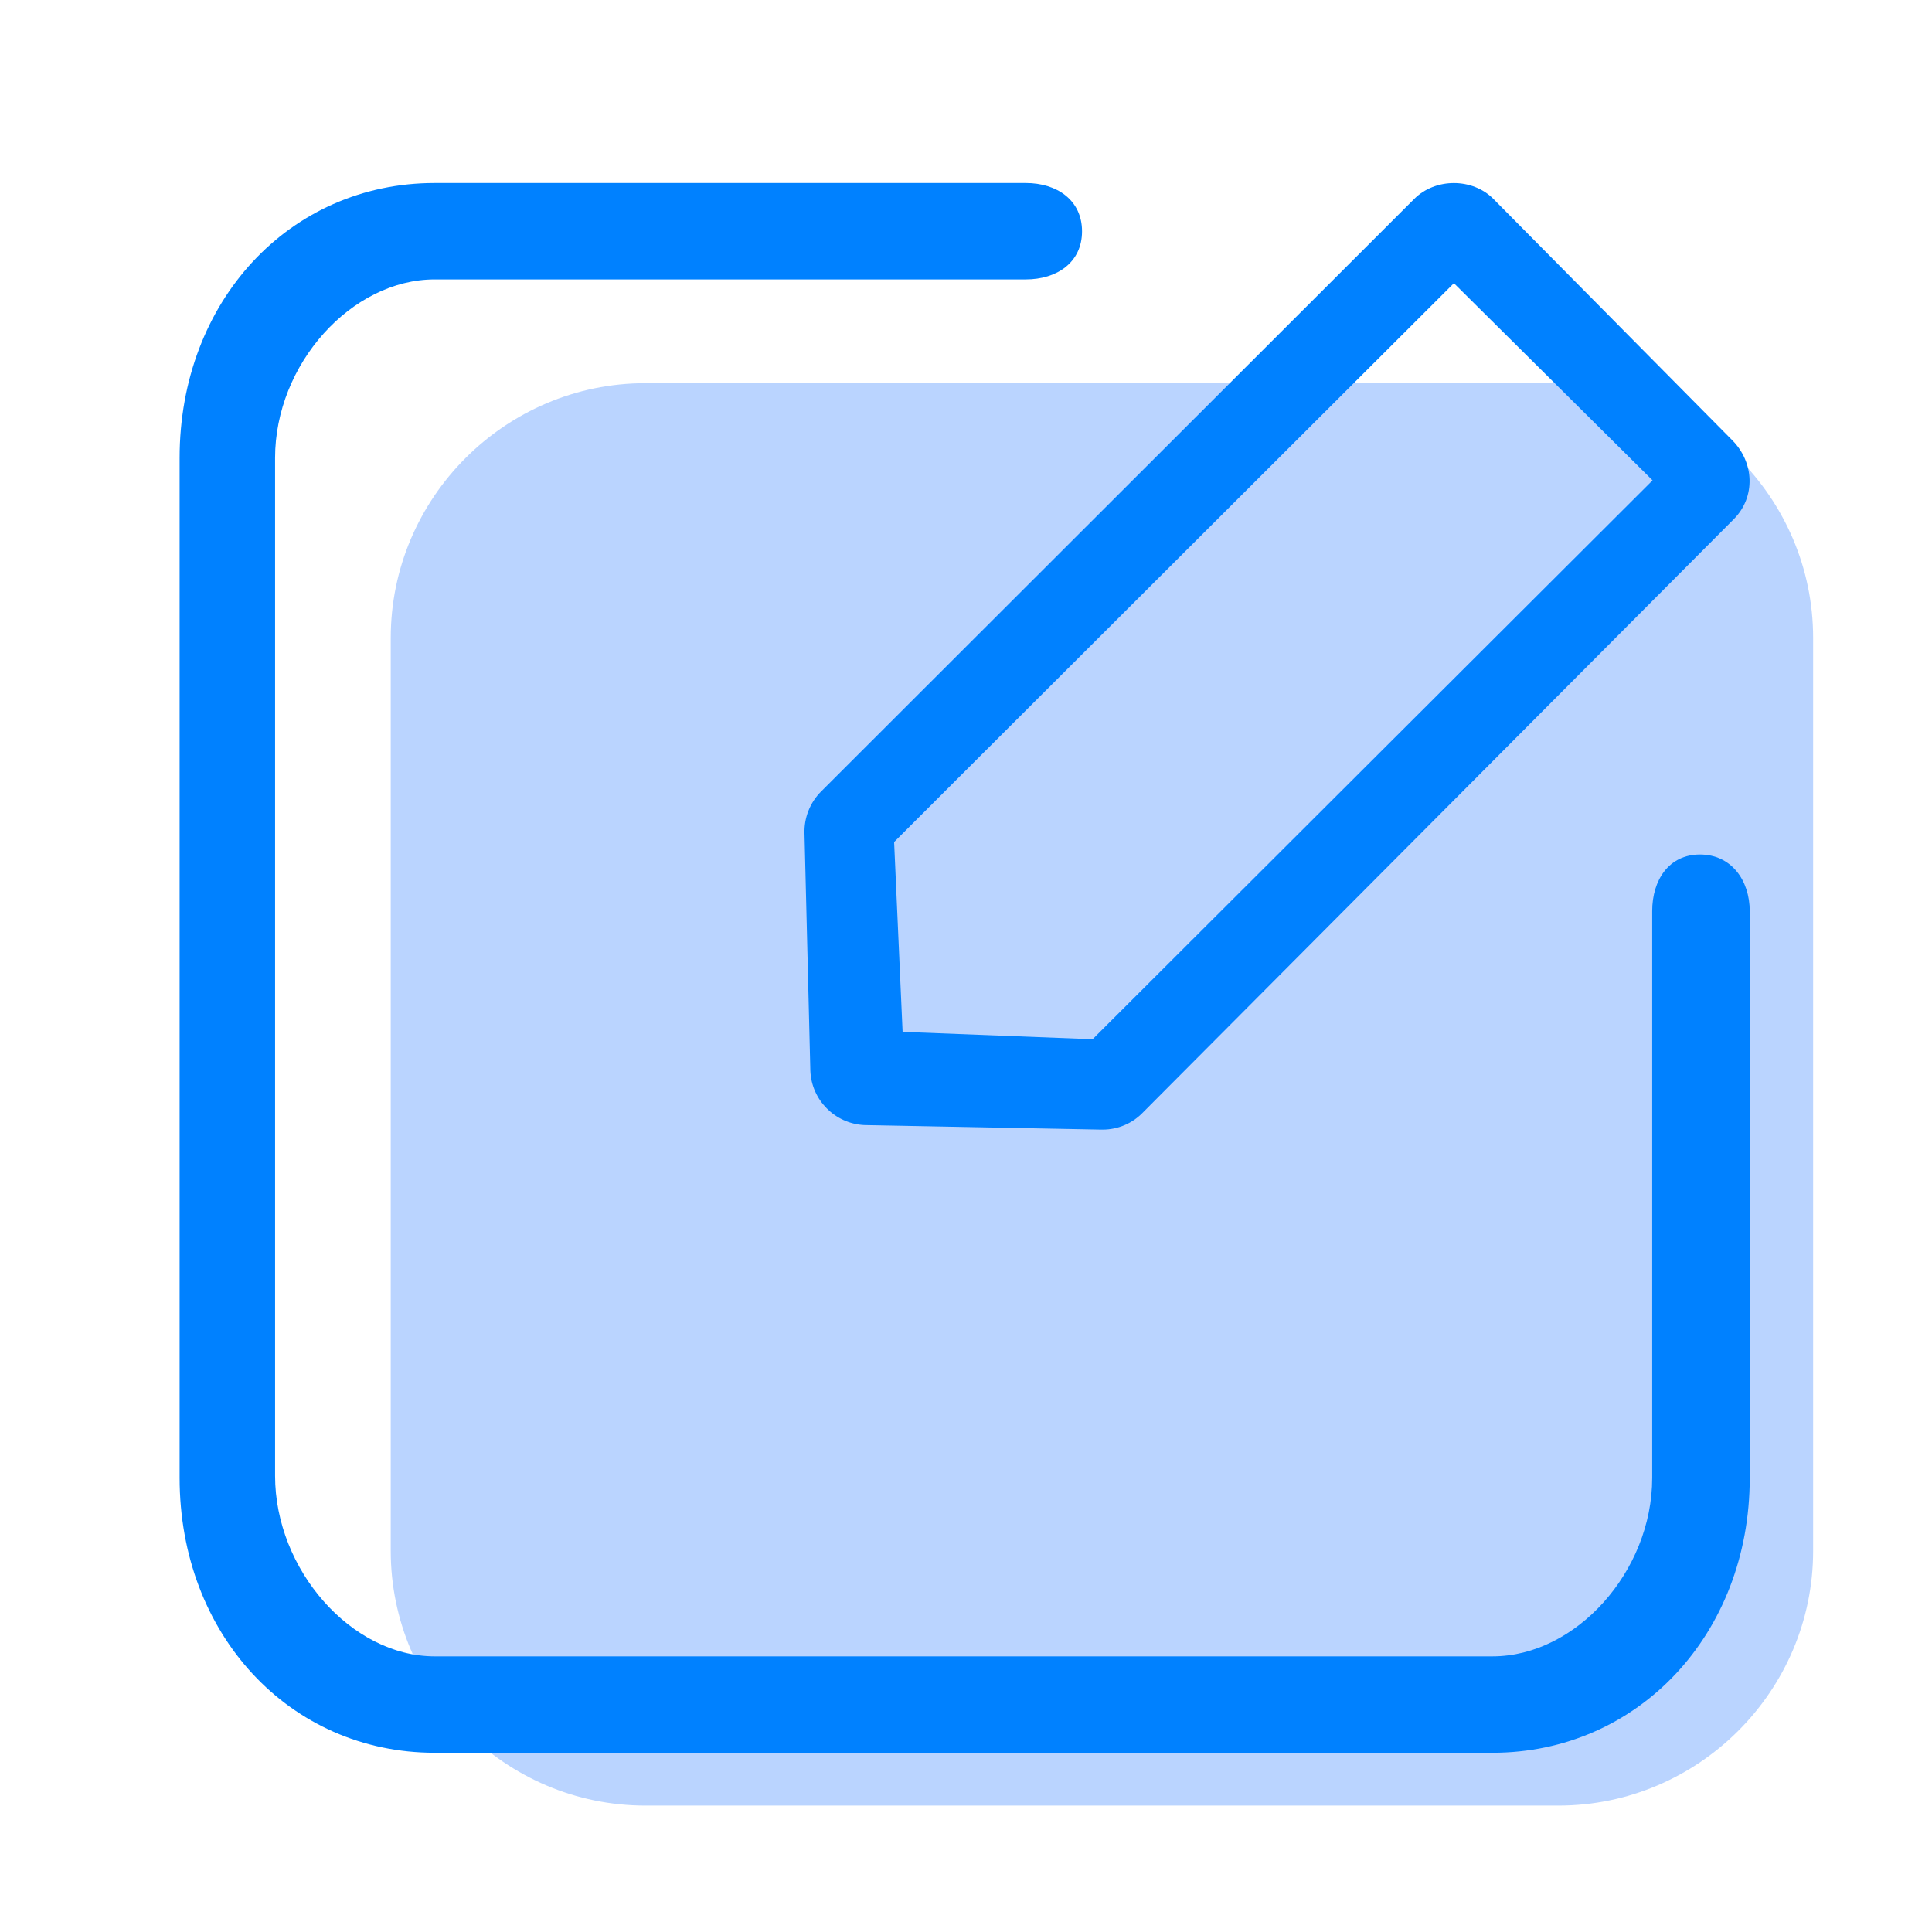 <?xml version="1.0" standalone="no"?><!DOCTYPE svg PUBLIC "-//W3C//DTD SVG 1.1//EN" "http://www.w3.org/Graphics/SVG/1.1/DTD/svg11.dtd"><svg t="1700745264665" class="icon" viewBox="0 0 1024 1024" version="1.1" xmlns="http://www.w3.org/2000/svg" p-id="27472" xmlns:xlink="http://www.w3.org/1999/xlink" width="128" height="128"><path d="M826 957H342.1c-74.3 0-135-60.8-135-135V338.1c0-74.3 60.8-135 135-135H826c74.3 0 135 60.8 135 135V822c0 74.3-60.8 135-135 135z" fill="#BAD4FF" p-id="27473"></path><path d="M901 452.9c-16.4 0-25.3 13.5-25.3 30v300.4c0 49.7-40.5 94.6-84.6 94.6H230.4c-44.2 0-84.6-46-84.6-95.7V242.7c0-49.7 40.5-94.6 84.6-94.6h313.3c16.5 0 29.8-9 29.8-25.5S560.2 97 543.7 97H230.4c-77.1 0-135.2 62.9-135.2 145.7v540.6c0 82.8 58.2 145.7 135.2 145.7h560.7c77 0 136.3-62.8 136.3-145.7V483c0-16.6-9.9-30.1-26.4-30.1z" fill="#0081FF" p-id="27474"></path><path d="M426.4 441.9l3.1 125.6c0.6 15.5 13 28 28.5 28.8l125.2 2.4h1.3c7.9 0 15.5-3.2 21-8.8L919 275.1c11.6-11.7 10.8-30-0.8-41.7L791.6 105.5c-11.1-11.3-30.9-11.3-42.1 0l-314.3 314c-5.9 5.9-9.1 14-8.8 22.4z m344.2-291.8l105.3 104.5-296.8 296.2-100.7-3.9-4.5-100.6c-0.1 0 296.7-296.2 296.7-296.2z" fill="#0081FF" p-id="27475"></path></svg>